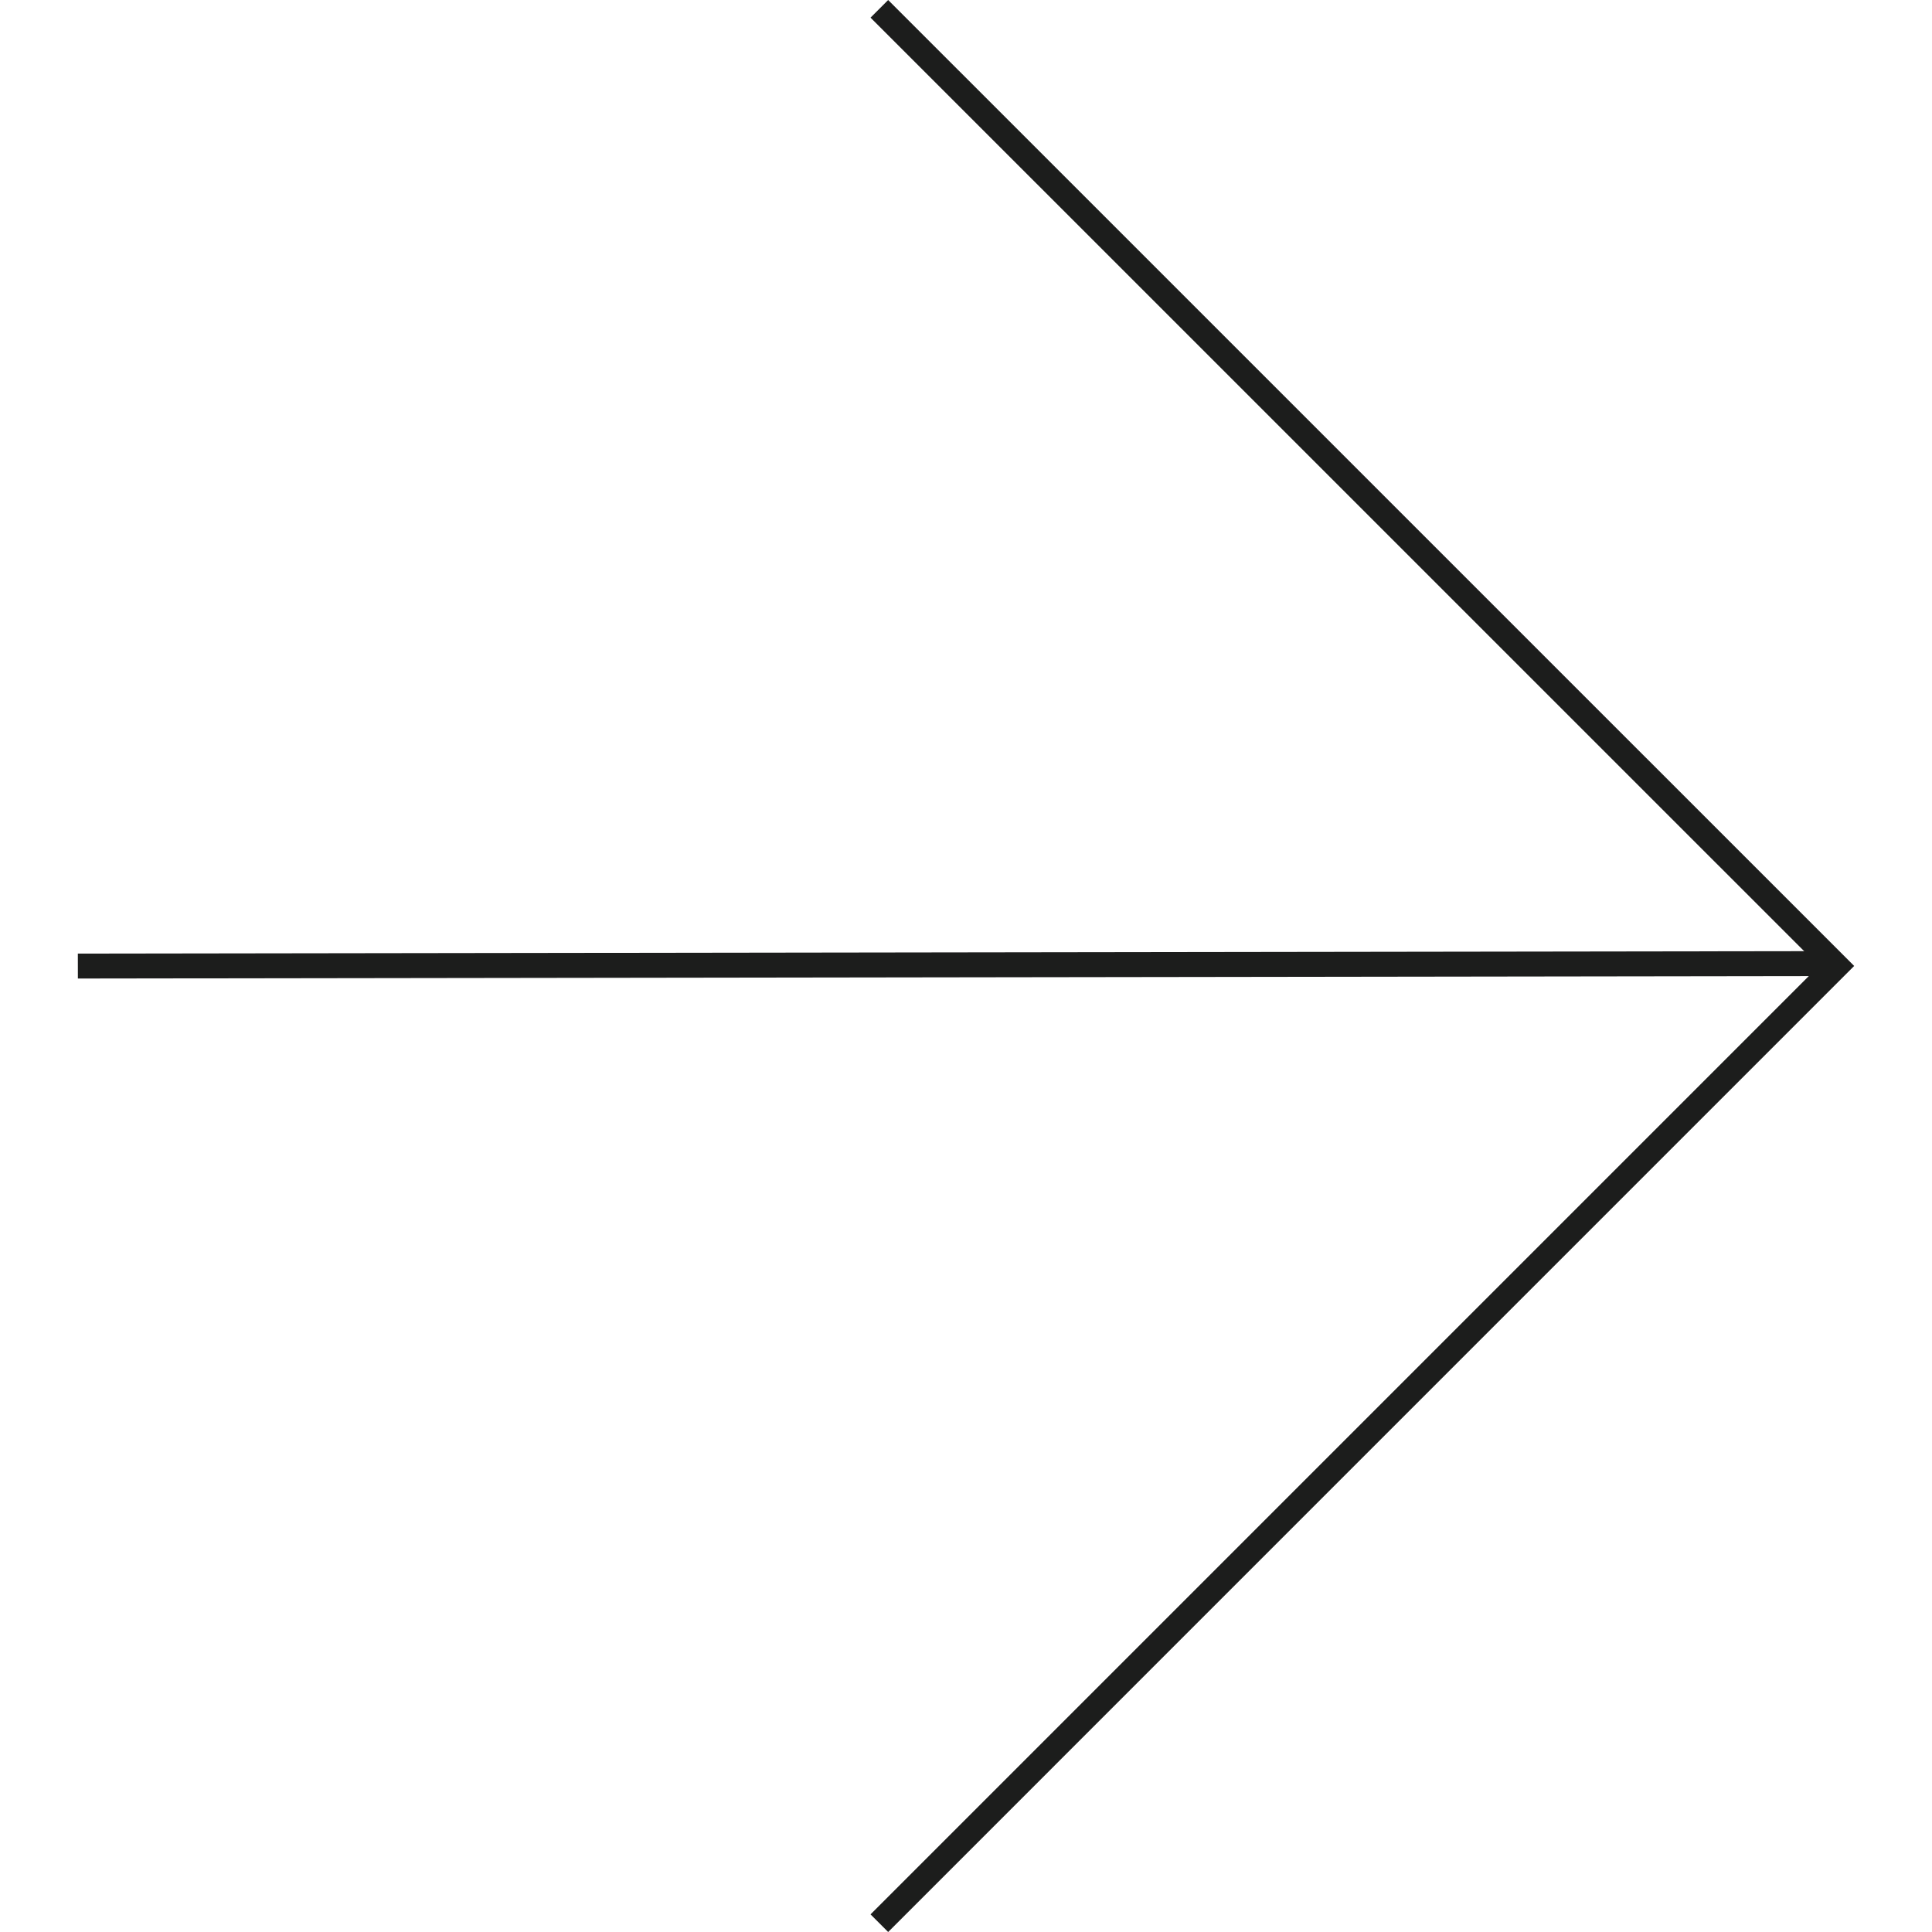 <svg xmlns="http://www.w3.org/2000/svg" width="122" height="122" viewBox="0 0 142.532 155.024">
  <defs>
    <style>
      .cls-1 {
        fill: none;
        stroke: #1c1d1c;
        stroke-miterlimit: 10;
        stroke-width: 2px;
      }
    </style>
  </defs>
  <g id="strzalka_duza" transform="translate(220.681 -422.439) rotate(90)">
    <line id="Line_2" data-name="Line 2" class="cls-1" x2="0.199" y2="141.295" transform="translate(499.757 79.384)"/>
    <path id="Path_771" data-name="Path 771" class="cls-1" d="M423.147,156.368l76.8-76.806,76.809,76.806" transform="translate(0 0)"/>
  </g>
</svg>
